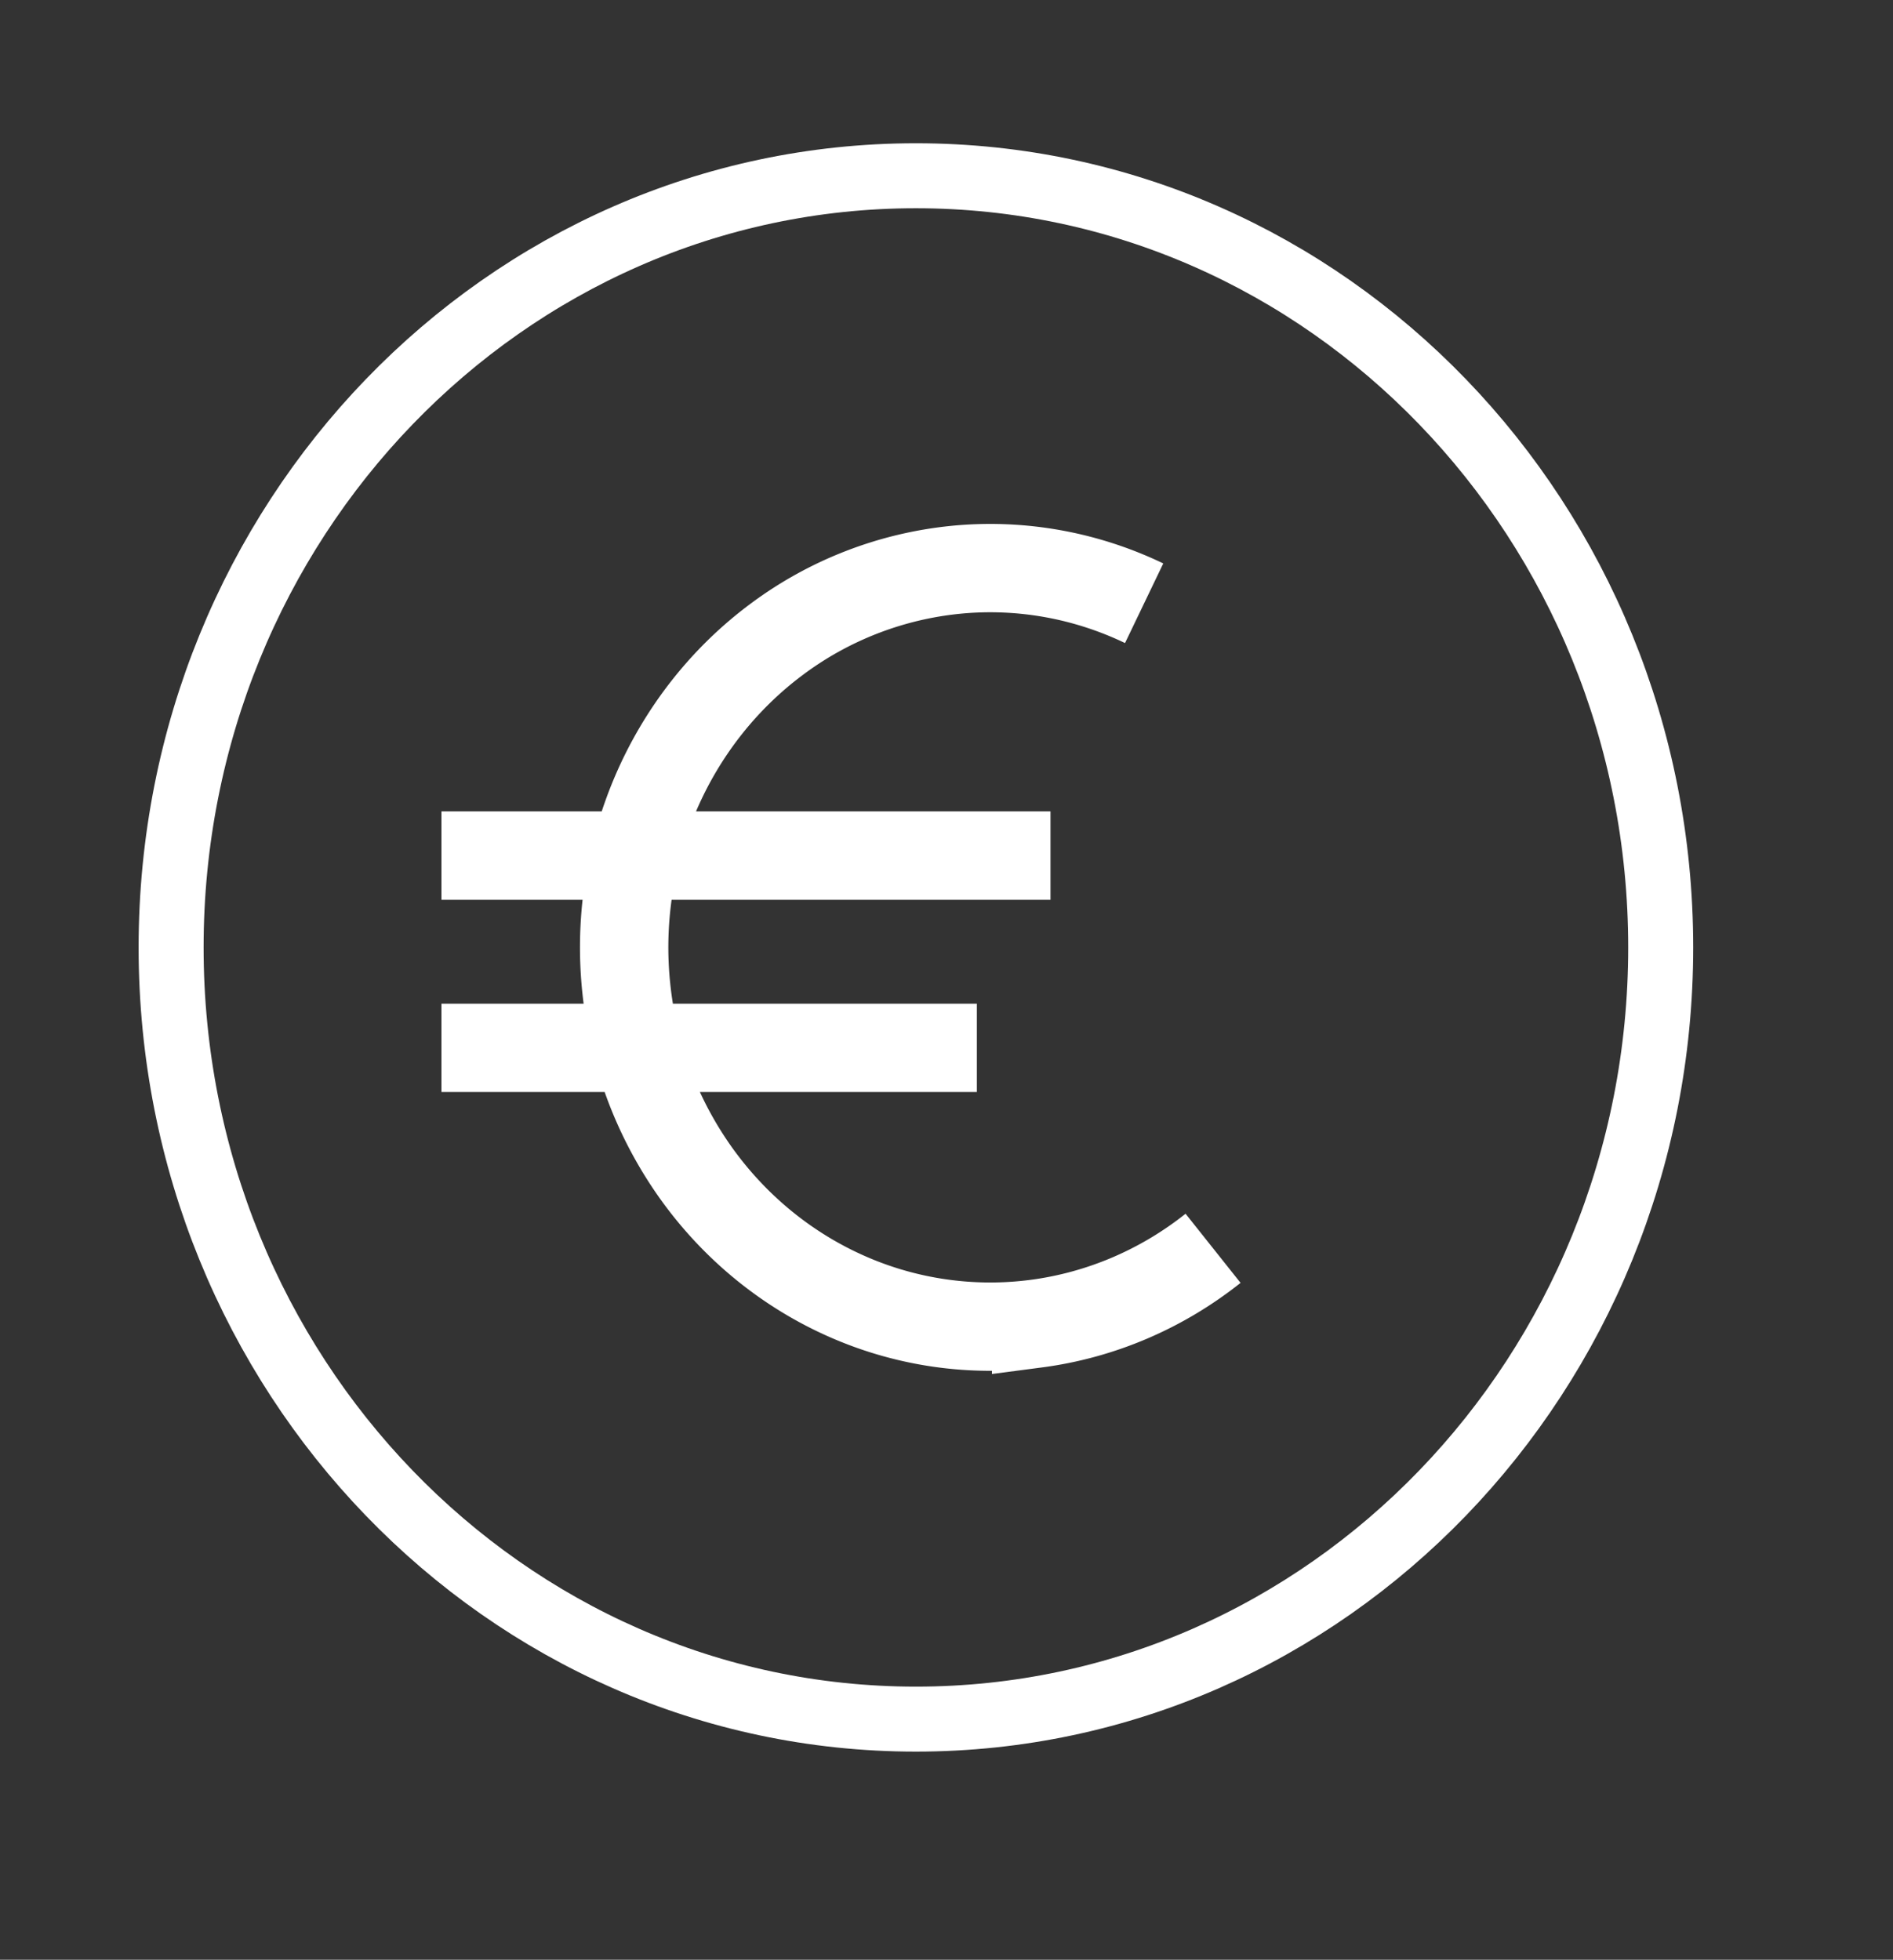 <svg xmlns="http://www.w3.org/2000/svg" width="141" height="146" fill="none"><rect width="100%" height="100%" fill="#333333" stroke="none"/><path stroke="#fff" stroke-width="4.841" d="M68.221 128.074c30.639 0 55.476-25.739 55.476-57.49s-24.837-57.49-55.476-57.49-55.476 25.739-55.476 57.49 24.837 57.49 55.476 57.49z"/><path stroke="#fff" stroke-width="6.581" d="M90.355 92.998c-3.836 3.05-8.384 4.987-13.18 5.615a26.4 26.4 0 0 1-14.113-2.041c-4.446-1.965-8.308-5.12-11.191-9.14a28.853 28.853 0 0 1-5.214-13.744 29.176 29.176 0 0 1 2.187-14.592c1.965-4.576 5.068-8.53 8.992-11.455a26.697 26.697 0 0 1 13.34-5.19c4.812-.475 9.66.385 14.046 2.491m-52.34 18.8h45.364M32.882 78.064h39.88"/></svg>